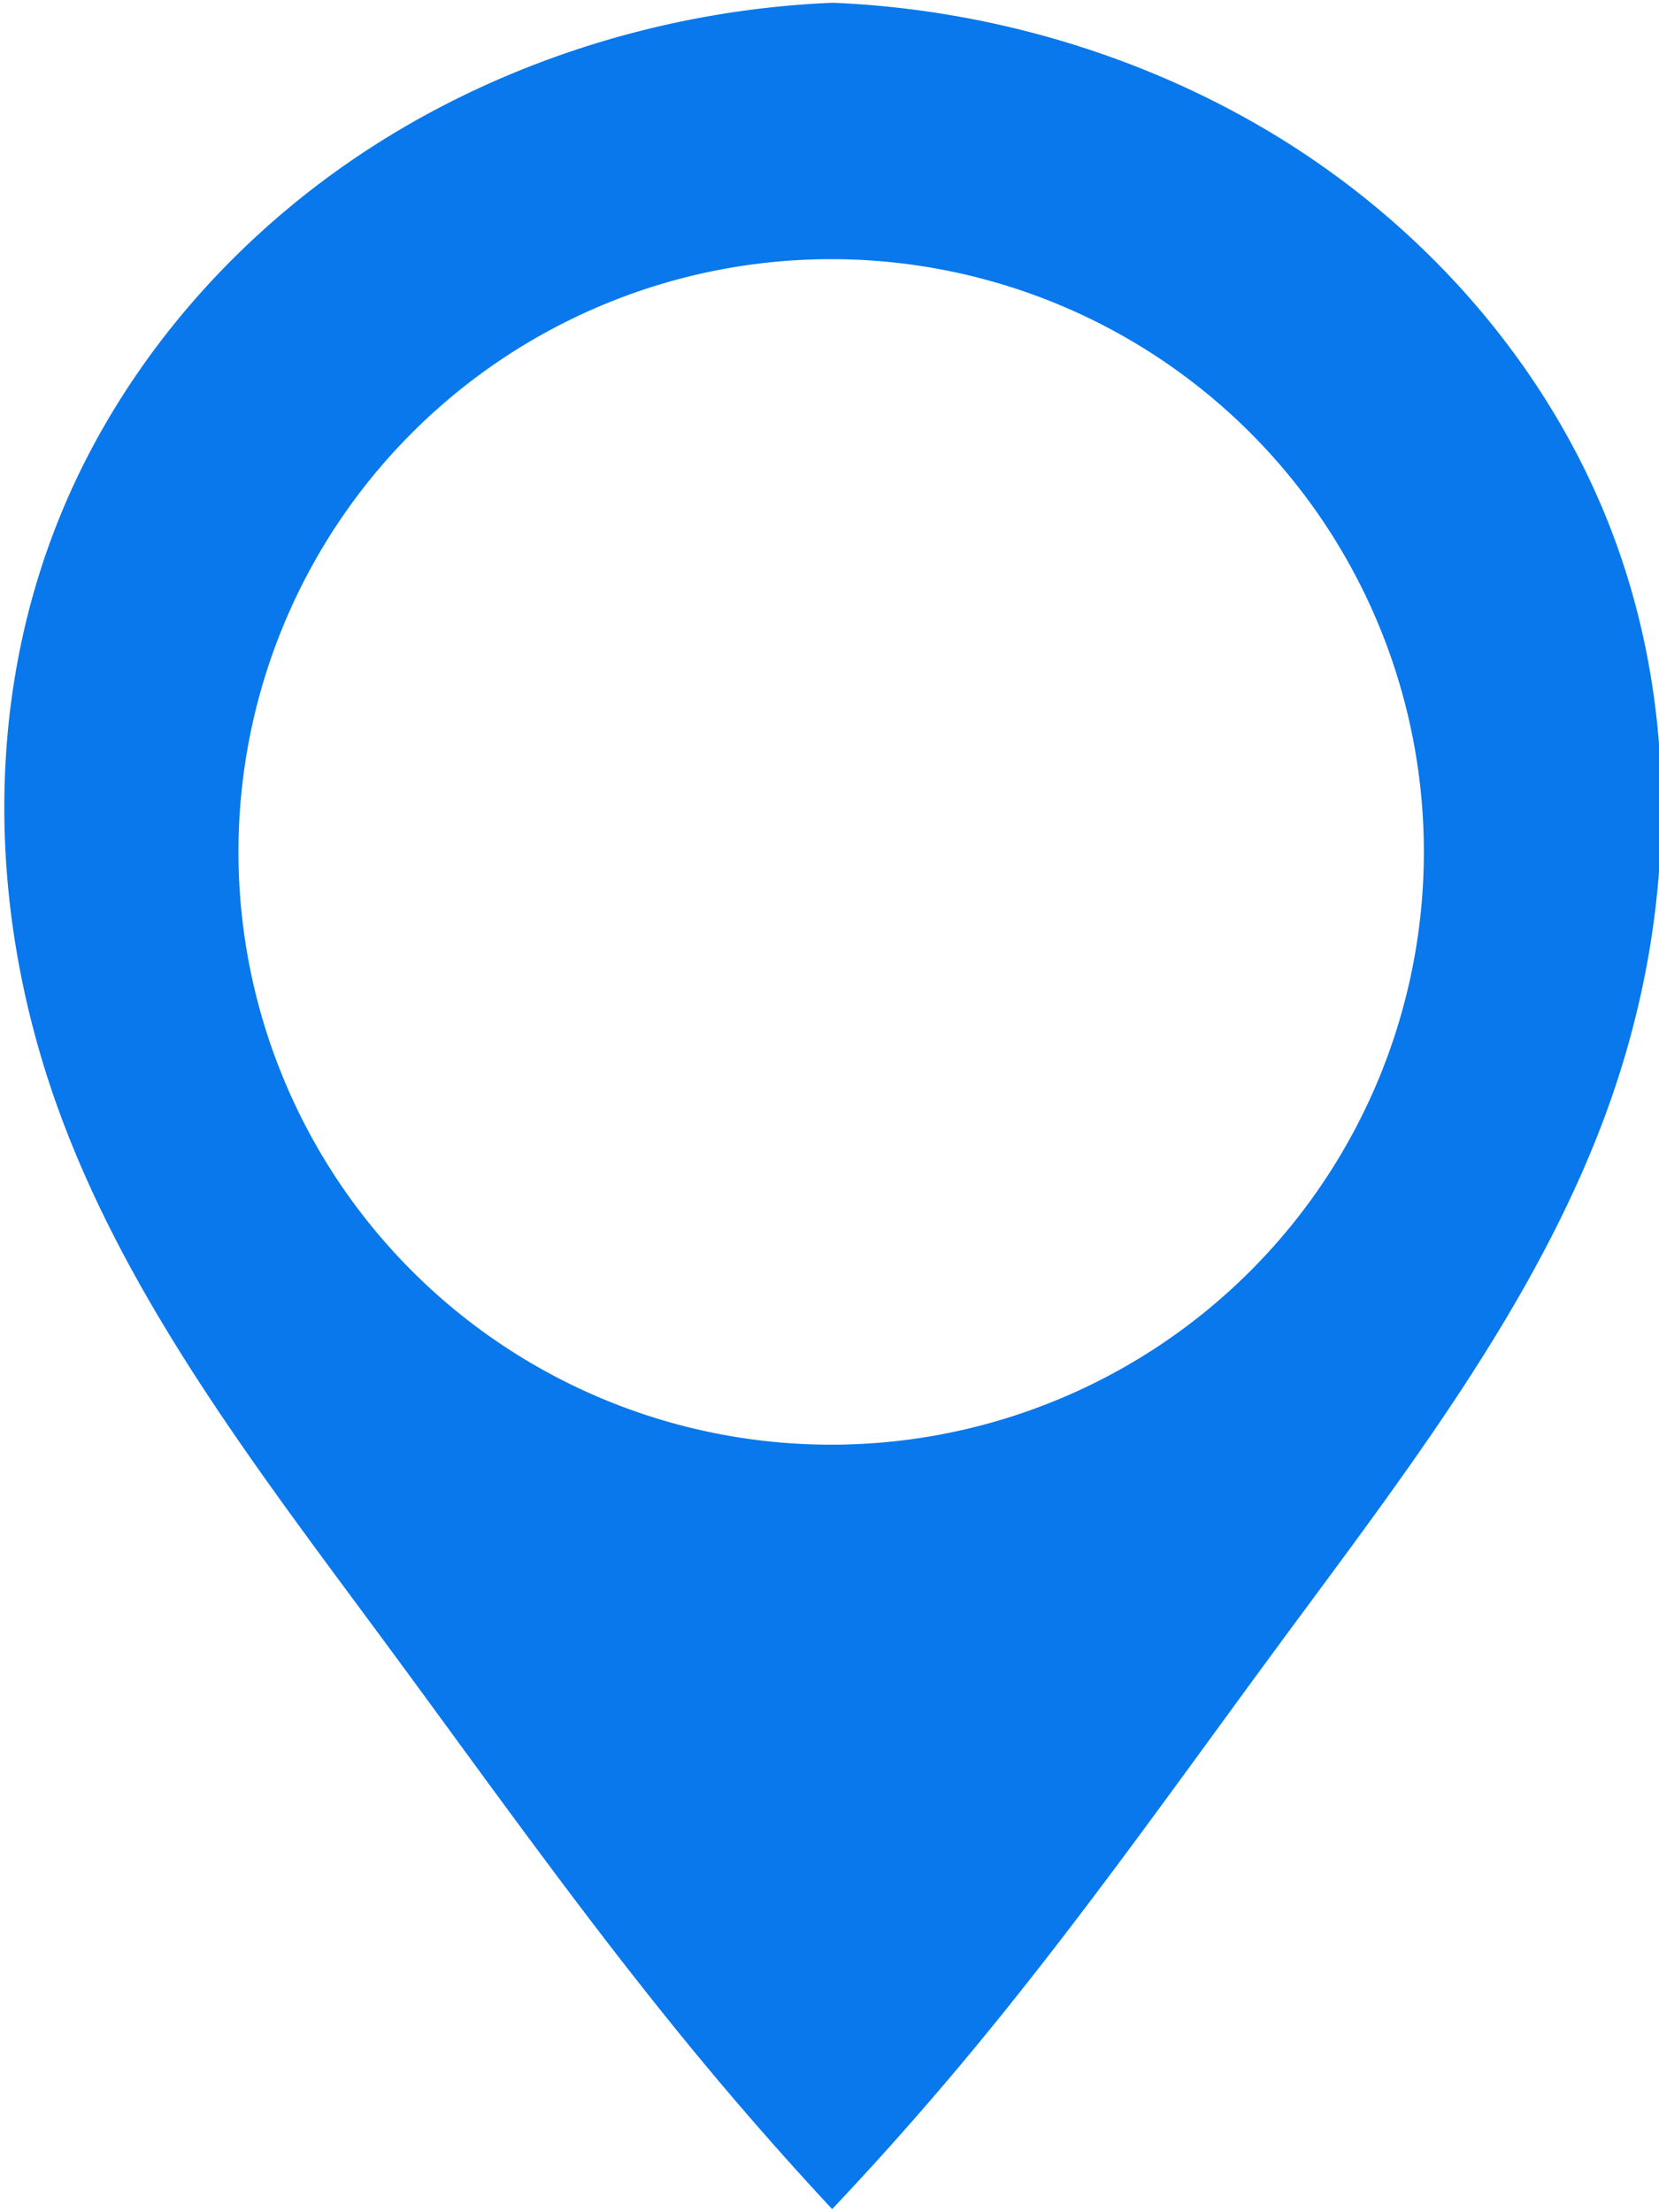 <svg xmlns="http://www.w3.org/2000/svg" width="15" height="20" viewBox="0 0 15 20"><path d="M7.531.025c-1.528.062-3.031.545-4.266 1.367-1.235.822-2.198 1.98-2.727 3.287-.695 1.714-.635 3.646 0 5.379.64 1.747 1.825 3.275 2.953 4.803.935 1.267 1.844 2.553 2.855 3.771.379.457.772.904 1.178 1.34.412-.436.809-.883 1.191-1.34 1.015-1.215 1.921-2.503 2.855-3.771 1.127-1.529 2.312-3.057 2.953-4.803.636-1.733.695-3.665 0-5.379-.53-1.307-1.493-2.465-2.727-3.287-1.235-.822-2.739-1.304-4.266-1.367h-.002zm-.016 2.318a5.359 5.359 0 0 1 5.359 5.359 5.359 5.359 0 0 1-5.359 5.359 5.359 5.359 0 0 1-5.359-5.359 5.359 5.359 0 0 1 5.359-5.359z" transform="translate(-1 -.313) translate(1 .313)" fill-opacity=".996" fill="#0778ec"/></svg>